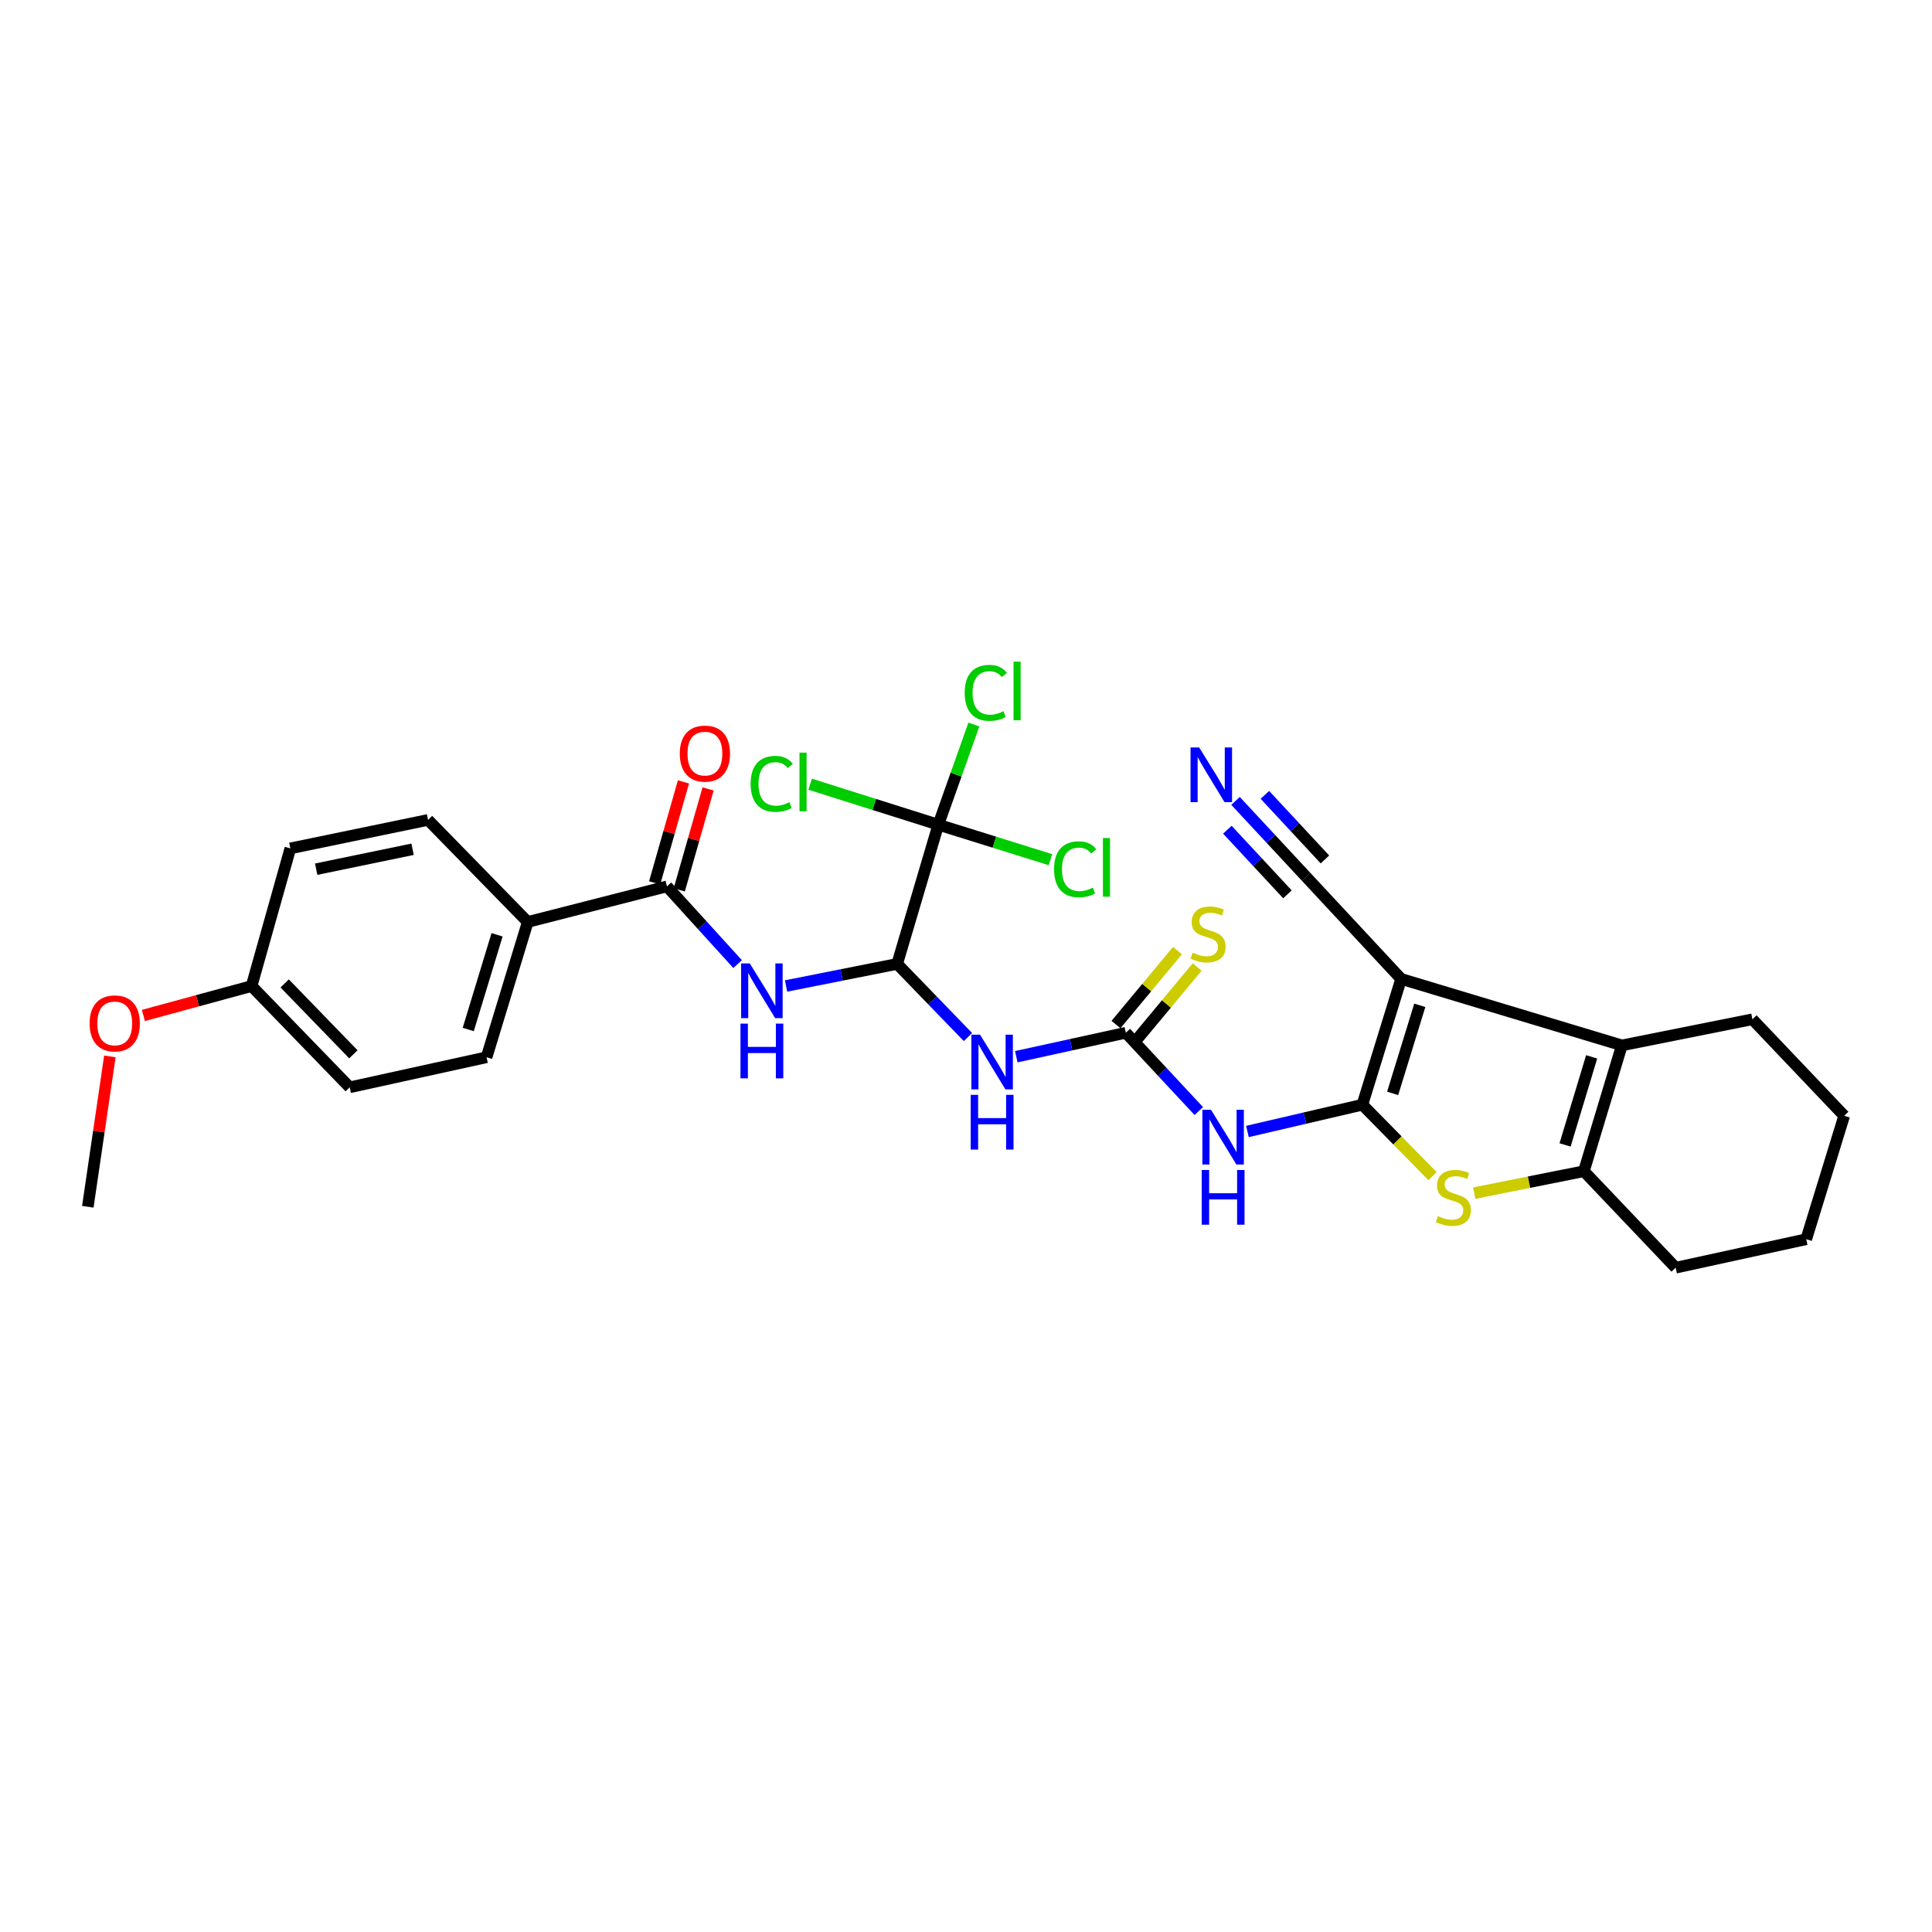 <?xml version='1.0' encoding='iso-8859-1'?>
<svg version='1.1' baseProfile='full'
              xmlns='http://www.w3.org/2000/svg'
                      xmlns:rdkit='http://www.rdkit.org/xml'
                      xmlns:xlink='http://www.w3.org/1999/xlink'
                  xml:space='preserve'
width='1000px' height='1000px' viewBox='0 0 1000 1000'>
<!-- END OF HEADER -->
<rect style='opacity:1.0;fill:#FFFFFF;stroke:none' width='1000' height='1000' x='0' y='0'> </rect>
<path class='bond-0' d='M 705.153,571.801 L 725.226,506.686' style='fill:none;fill-rule:evenodd;stroke:#000000;stroke-width:6px;stroke-linecap:butt;stroke-linejoin:miter;stroke-opacity:1' />
<path class='bond-0' d='M 720.83,565.939 L 734.881,520.358' style='fill:none;fill-rule:evenodd;stroke:#000000;stroke-width:6px;stroke-linecap:butt;stroke-linejoin:miter;stroke-opacity:1' />
<path class='bond-1' d='M 705.153,571.801 L 723.325,590.286' style='fill:none;fill-rule:evenodd;stroke:#000000;stroke-width:6px;stroke-linecap:butt;stroke-linejoin:miter;stroke-opacity:1' />
<path class='bond-1' d='M 723.325,590.286 L 741.497,608.771' style='fill:none;fill-rule:evenodd;stroke:#CCCC00;stroke-width:6px;stroke-linecap:butt;stroke-linejoin:miter;stroke-opacity:1' />
<path class='bond-3' d='M 705.153,571.801 L 675.411,578.729' style='fill:none;fill-rule:evenodd;stroke:#000000;stroke-width:6px;stroke-linecap:butt;stroke-linejoin:miter;stroke-opacity:1' />
<path class='bond-3' d='M 675.411,578.729 L 645.67,585.657' style='fill:none;fill-rule:evenodd;stroke:#0000FF;stroke-width:6px;stroke-linecap:butt;stroke-linejoin:miter;stroke-opacity:1' />
<path class='bond-2' d='M 725.226,506.686 L 839.477,541.088' style='fill:none;fill-rule:evenodd;stroke:#000000;stroke-width:6px;stroke-linecap:butt;stroke-linejoin:miter;stroke-opacity:1' />
<path class='bond-11' d='M 725.226,506.686 L 676.082,453.876' style='fill:none;fill-rule:evenodd;stroke:#000000;stroke-width:6px;stroke-linecap:butt;stroke-linejoin:miter;stroke-opacity:1' />
<path class='bond-5' d='M 763.059,617.557 L 791.438,611.888' style='fill:none;fill-rule:evenodd;stroke:#CCCC00;stroke-width:6px;stroke-linecap:butt;stroke-linejoin:miter;stroke-opacity:1' />
<path class='bond-5' d='M 791.438,611.888 L 819.817,606.218' style='fill:none;fill-rule:evenodd;stroke:#000000;stroke-width:6px;stroke-linecap:butt;stroke-linejoin:miter;stroke-opacity:1' />
<path class='bond-22' d='M 839.477,541.088 L 907.044,527.584' style='fill:none;fill-rule:evenodd;stroke:#000000;stroke-width:6px;stroke-linecap:butt;stroke-linejoin:miter;stroke-opacity:1' />
<path class='bond-30' d='M 839.477,541.088 L 819.817,606.218' style='fill:none;fill-rule:evenodd;stroke:#000000;stroke-width:6px;stroke-linecap:butt;stroke-linejoin:miter;stroke-opacity:1' />
<path class='bond-30' d='M 823.839,547.028 L 810.077,592.618' style='fill:none;fill-rule:evenodd;stroke:#000000;stroke-width:6px;stroke-linecap:butt;stroke-linejoin:miter;stroke-opacity:1' />
<path class='bond-4' d='M 620.493,575.079 L 601.611,554.811' style='fill:none;fill-rule:evenodd;stroke:#0000FF;stroke-width:6px;stroke-linecap:butt;stroke-linejoin:miter;stroke-opacity:1' />
<path class='bond-4' d='M 601.611,554.811 L 582.728,534.542' style='fill:none;fill-rule:evenodd;stroke:#000000;stroke-width:6px;stroke-linecap:butt;stroke-linejoin:miter;stroke-opacity:1' />
<path class='bond-7' d='M 582.728,534.542 L 554.379,540.75' style='fill:none;fill-rule:evenodd;stroke:#000000;stroke-width:6px;stroke-linecap:butt;stroke-linejoin:miter;stroke-opacity:1' />
<path class='bond-7' d='M 554.379,540.75 L 526.031,546.957' style='fill:none;fill-rule:evenodd;stroke:#0000FF;stroke-width:6px;stroke-linecap:butt;stroke-linejoin:miter;stroke-opacity:1' />
<path class='bond-13' d='M 587.824,538.78 L 603.736,519.645' style='fill:none;fill-rule:evenodd;stroke:#000000;stroke-width:6px;stroke-linecap:butt;stroke-linejoin:miter;stroke-opacity:1' />
<path class='bond-13' d='M 603.736,519.645 L 619.647,500.51' style='fill:none;fill-rule:evenodd;stroke:#CCCC00;stroke-width:6px;stroke-linecap:butt;stroke-linejoin:miter;stroke-opacity:1' />
<path class='bond-13' d='M 577.633,530.305 L 593.545,511.17' style='fill:none;fill-rule:evenodd;stroke:#000000;stroke-width:6px;stroke-linecap:butt;stroke-linejoin:miter;stroke-opacity:1' />
<path class='bond-13' d='M 593.545,511.17 L 609.456,492.035' style='fill:none;fill-rule:evenodd;stroke:#CCCC00;stroke-width:6px;stroke-linecap:butt;stroke-linejoin:miter;stroke-opacity:1' />
<path class='bond-25' d='M 819.817,606.218 L 867.318,656.164' style='fill:none;fill-rule:evenodd;stroke:#000000;stroke-width:6px;stroke-linecap:butt;stroke-linejoin:miter;stroke-opacity:1' />
<path class='bond-6' d='M 464.376,498.918 L 482.694,517.846' style='fill:none;fill-rule:evenodd;stroke:#000000;stroke-width:6px;stroke-linecap:butt;stroke-linejoin:miter;stroke-opacity:1' />
<path class='bond-6' d='M 482.694,517.846 L 501.013,536.774' style='fill:none;fill-rule:evenodd;stroke:#0000FF;stroke-width:6px;stroke-linecap:butt;stroke-linejoin:miter;stroke-opacity:1' />
<path class='bond-8' d='M 464.376,498.918 L 435.625,504.632' style='fill:none;fill-rule:evenodd;stroke:#000000;stroke-width:6px;stroke-linecap:butt;stroke-linejoin:miter;stroke-opacity:1' />
<path class='bond-8' d='M 435.625,504.632 L 406.874,510.346' style='fill:none;fill-rule:evenodd;stroke:#0000FF;stroke-width:6px;stroke-linecap:butt;stroke-linejoin:miter;stroke-opacity:1' />
<path class='bond-9' d='M 464.376,498.918 L 485.671,426.859' style='fill:none;fill-rule:evenodd;stroke:#000000;stroke-width:6px;stroke-linecap:butt;stroke-linejoin:miter;stroke-opacity:1' />
<path class='bond-10' d='M 381.783,499.013 L 363.498,478.9' style='fill:none;fill-rule:evenodd;stroke:#0000FF;stroke-width:6px;stroke-linecap:butt;stroke-linejoin:miter;stroke-opacity:1' />
<path class='bond-10' d='M 363.498,478.9 L 345.213,458.787' style='fill:none;fill-rule:evenodd;stroke:#000000;stroke-width:6px;stroke-linecap:butt;stroke-linejoin:miter;stroke-opacity:1' />
<path class='bond-16' d='M 485.671,426.859 L 494.873,400.936' style='fill:none;fill-rule:evenodd;stroke:#000000;stroke-width:6px;stroke-linecap:butt;stroke-linejoin:miter;stroke-opacity:1' />
<path class='bond-16' d='M 494.873,400.936 L 504.075,375.012' style='fill:none;fill-rule:evenodd;stroke:#00CC00;stroke-width:6px;stroke-linecap:butt;stroke-linejoin:miter;stroke-opacity:1' />
<path class='bond-17' d='M 485.671,426.859 L 514.701,435.916' style='fill:none;fill-rule:evenodd;stroke:#000000;stroke-width:6px;stroke-linecap:butt;stroke-linejoin:miter;stroke-opacity:1' />
<path class='bond-17' d='M 514.701,435.916 L 543.732,444.972' style='fill:none;fill-rule:evenodd;stroke:#00CC00;stroke-width:6px;stroke-linecap:butt;stroke-linejoin:miter;stroke-opacity:1' />
<path class='bond-18' d='M 485.671,426.859 L 452.499,416.38' style='fill:none;fill-rule:evenodd;stroke:#000000;stroke-width:6px;stroke-linecap:butt;stroke-linejoin:miter;stroke-opacity:1' />
<path class='bond-18' d='M 452.499,416.38 L 419.327,405.901' style='fill:none;fill-rule:evenodd;stroke:#00CC00;stroke-width:6px;stroke-linecap:butt;stroke-linejoin:miter;stroke-opacity:1' />
<path class='bond-14' d='M 345.213,458.787 L 273.154,477.211' style='fill:none;fill-rule:evenodd;stroke:#000000;stroke-width:6px;stroke-linecap:butt;stroke-linejoin:miter;stroke-opacity:1' />
<path class='bond-15' d='M 351.585,460.607 L 359.046,434.479' style='fill:none;fill-rule:evenodd;stroke:#000000;stroke-width:6px;stroke-linecap:butt;stroke-linejoin:miter;stroke-opacity:1' />
<path class='bond-15' d='M 359.046,434.479 L 366.506,408.352' style='fill:none;fill-rule:evenodd;stroke:#FF0000;stroke-width:6px;stroke-linecap:butt;stroke-linejoin:miter;stroke-opacity:1' />
<path class='bond-15' d='M 338.841,456.968 L 346.301,430.84' style='fill:none;fill-rule:evenodd;stroke:#000000;stroke-width:6px;stroke-linecap:butt;stroke-linejoin:miter;stroke-opacity:1' />
<path class='bond-15' d='M 346.301,430.84 L 353.761,404.713' style='fill:none;fill-rule:evenodd;stroke:#FF0000;stroke-width:6px;stroke-linecap:butt;stroke-linejoin:miter;stroke-opacity:1' />
<path class='bond-12' d='M 676.082,453.876 L 657.793,434.208' style='fill:none;fill-rule:evenodd;stroke:#000000;stroke-width:6px;stroke-linecap:butt;stroke-linejoin:miter;stroke-opacity:1' />
<path class='bond-12' d='M 657.793,434.208 L 639.504,414.54' style='fill:none;fill-rule:evenodd;stroke:#0000FF;stroke-width:6px;stroke-linecap:butt;stroke-linejoin:miter;stroke-opacity:1' />
<path class='bond-12' d='M 685.788,444.85 L 670.243,428.132' style='fill:none;fill-rule:evenodd;stroke:#000000;stroke-width:6px;stroke-linecap:butt;stroke-linejoin:miter;stroke-opacity:1' />
<path class='bond-12' d='M 670.243,428.132 L 654.697,411.414' style='fill:none;fill-rule:evenodd;stroke:#0000FF;stroke-width:6px;stroke-linecap:butt;stroke-linejoin:miter;stroke-opacity:1' />
<path class='bond-12' d='M 666.376,462.902 L 650.83,446.184' style='fill:none;fill-rule:evenodd;stroke:#000000;stroke-width:6px;stroke-linecap:butt;stroke-linejoin:miter;stroke-opacity:1' />
<path class='bond-12' d='M 650.83,446.184 L 635.284,429.466' style='fill:none;fill-rule:evenodd;stroke:#0000FF;stroke-width:6px;stroke-linecap:butt;stroke-linejoin:miter;stroke-opacity:1' />
<path class='bond-19' d='M 273.154,477.211 L 251.845,547.23' style='fill:none;fill-rule:evenodd;stroke:#000000;stroke-width:6px;stroke-linecap:butt;stroke-linejoin:miter;stroke-opacity:1' />
<path class='bond-19' d='M 257.278,483.854 L 242.361,532.868' style='fill:none;fill-rule:evenodd;stroke:#000000;stroke-width:6px;stroke-linecap:butt;stroke-linejoin:miter;stroke-opacity:1' />
<path class='bond-20' d='M 273.154,477.211 L 221.551,424.385' style='fill:none;fill-rule:evenodd;stroke:#000000;stroke-width:6px;stroke-linecap:butt;stroke-linejoin:miter;stroke-opacity:1' />
<path class='bond-23' d='M 251.845,547.23 L 181.008,562.796' style='fill:none;fill-rule:evenodd;stroke:#000000;stroke-width:6px;stroke-linecap:butt;stroke-linejoin:miter;stroke-opacity:1' />
<path class='bond-24' d='M 221.551,424.385 L 150.281,439.127' style='fill:none;fill-rule:evenodd;stroke:#000000;stroke-width:6px;stroke-linecap:butt;stroke-linejoin:miter;stroke-opacity:1' />
<path class='bond-24' d='M 213.545,439.576 L 163.656,449.895' style='fill:none;fill-rule:evenodd;stroke:#000000;stroke-width:6px;stroke-linecap:butt;stroke-linejoin:miter;stroke-opacity:1' />
<path class='bond-21' d='M 130.215,510.383 L 150.281,439.127' style='fill:none;fill-rule:evenodd;stroke:#000000;stroke-width:6px;stroke-linecap:butt;stroke-linejoin:miter;stroke-opacity:1' />
<path class='bond-26' d='M 130.215,510.383 L 102.218,517.991' style='fill:none;fill-rule:evenodd;stroke:#000000;stroke-width:6px;stroke-linecap:butt;stroke-linejoin:miter;stroke-opacity:1' />
<path class='bond-26' d='M 102.218,517.991 L 74.221,525.6' style='fill:none;fill-rule:evenodd;stroke:#FF0000;stroke-width:6px;stroke-linecap:butt;stroke-linejoin:miter;stroke-opacity:1' />
<path class='bond-32' d='M 130.215,510.383 L 181.008,562.796' style='fill:none;fill-rule:evenodd;stroke:#000000;stroke-width:6px;stroke-linecap:butt;stroke-linejoin:miter;stroke-opacity:1' />
<path class='bond-32' d='M 147.352,509.021 L 182.907,545.71' style='fill:none;fill-rule:evenodd;stroke:#000000;stroke-width:6px;stroke-linecap:butt;stroke-linejoin:miter;stroke-opacity:1' />
<path class='bond-28' d='M 907.044,527.584 L 954.545,577.538' style='fill:none;fill-rule:evenodd;stroke:#000000;stroke-width:6px;stroke-linecap:butt;stroke-linejoin:miter;stroke-opacity:1' />
<path class='bond-29' d='M 867.318,656.164 L 934.9,641.415' style='fill:none;fill-rule:evenodd;stroke:#000000;stroke-width:6px;stroke-linecap:butt;stroke-linejoin:miter;stroke-opacity:1' />
<path class='bond-27' d='M 56.87,546.791 L 51.162,585.709' style='fill:none;fill-rule:evenodd;stroke:#FF0000;stroke-width:6px;stroke-linecap:butt;stroke-linejoin:miter;stroke-opacity:1' />
<path class='bond-27' d='M 51.162,585.709 L 45.455,624.627' style='fill:none;fill-rule:evenodd;stroke:#000000;stroke-width:6px;stroke-linecap:butt;stroke-linejoin:miter;stroke-opacity:1' />
<path class='bond-31' d='M 954.545,577.538 L 934.9,641.415' style='fill:none;fill-rule:evenodd;stroke:#000000;stroke-width:6px;stroke-linecap:butt;stroke-linejoin:miter;stroke-opacity:1' />
<path  class='atom-2' d='M 744.257 629.435
Q 744.577 629.555, 745.897 630.115
Q 747.217 630.675, 748.657 631.035
Q 750.137 631.355, 751.577 631.355
Q 754.257 631.355, 755.817 630.075
Q 757.377 628.755, 757.377 626.475
Q 757.377 624.915, 756.577 623.955
Q 755.817 622.995, 754.617 622.475
Q 753.417 621.955, 751.417 621.355
Q 748.897 620.595, 747.377 619.875
Q 745.897 619.155, 744.817 617.635
Q 743.777 616.115, 743.777 613.555
Q 743.777 609.995, 746.177 607.795
Q 748.617 605.595, 753.417 605.595
Q 756.697 605.595, 760.417 607.155
L 759.497 610.235
Q 756.097 608.835, 753.537 608.835
Q 750.777 608.835, 749.257 609.995
Q 747.737 611.115, 747.777 613.075
Q 747.777 614.595, 748.537 615.515
Q 749.337 616.435, 750.457 616.955
Q 751.617 617.475, 753.537 618.075
Q 756.097 618.875, 757.617 619.675
Q 759.137 620.475, 760.217 622.115
Q 761.337 623.715, 761.337 626.475
Q 761.337 630.395, 758.697 632.515
Q 756.097 634.595, 751.737 634.595
Q 749.217 634.595, 747.297 634.035
Q 745.417 633.515, 743.177 632.595
L 744.257 629.435
' fill='#CCCC00'/>
<path  class='atom-4' d='M 626.82 574.43
L 636.1 589.43
Q 637.02 590.91, 638.5 593.59
Q 639.98 596.27, 640.06 596.43
L 640.06 574.43
L 643.82 574.43
L 643.82 602.75
L 639.94 602.75
L 629.98 586.35
Q 628.82 584.43, 627.58 582.23
Q 626.38 580.03, 626.02 579.35
L 626.02 602.75
L 622.34 602.75
L 622.34 574.43
L 626.82 574.43
' fill='#0000FF'/>
<path  class='atom-4' d='M 622 605.582
L 625.84 605.582
L 625.84 617.622
L 640.32 617.622
L 640.32 605.582
L 644.16 605.582
L 644.16 633.902
L 640.32 633.902
L 640.32 620.822
L 625.84 620.822
L 625.84 633.902
L 622 633.902
L 622 605.582
' fill='#0000FF'/>
<path  class='atom-8' d='M 507.259 535.536
L 516.539 550.536
Q 517.459 552.016, 518.939 554.696
Q 520.419 557.376, 520.499 557.536
L 520.499 535.536
L 524.259 535.536
L 524.259 563.856
L 520.379 563.856
L 510.419 547.456
Q 509.259 545.536, 508.019 543.336
Q 506.819 541.136, 506.459 540.456
L 506.459 563.856
L 502.779 563.856
L 502.779 535.536
L 507.259 535.536
' fill='#0000FF'/>
<path  class='atom-8' d='M 502.439 566.688
L 506.279 566.688
L 506.279 578.728
L 520.759 578.728
L 520.759 566.688
L 524.599 566.688
L 524.599 595.008
L 520.759 595.008
L 520.759 581.928
L 506.279 581.928
L 506.279 595.008
L 502.439 595.008
L 502.439 566.688
' fill='#0000FF'/>
<path  class='atom-9' d='M 388.089 498.675
L 397.369 513.675
Q 398.289 515.155, 399.769 517.835
Q 401.249 520.515, 401.329 520.675
L 401.329 498.675
L 405.089 498.675
L 405.089 526.995
L 401.209 526.995
L 391.249 510.595
Q 390.089 508.675, 388.849 506.475
Q 387.649 504.275, 387.289 503.595
L 387.289 526.995
L 383.609 526.995
L 383.609 498.675
L 388.089 498.675
' fill='#0000FF'/>
<path  class='atom-9' d='M 383.269 529.827
L 387.109 529.827
L 387.109 541.867
L 401.589 541.867
L 401.589 529.827
L 405.429 529.827
L 405.429 558.147
L 401.589 558.147
L 401.589 545.067
L 387.109 545.067
L 387.109 558.147
L 383.269 558.147
L 383.269 529.827
' fill='#0000FF'/>
<path  class='atom-13' d='M 620.701 386.89
L 629.981 401.89
Q 630.901 403.37, 632.381 406.05
Q 633.861 408.73, 633.941 408.89
L 633.941 386.89
L 637.701 386.89
L 637.701 415.21
L 633.821 415.21
L 623.861 398.81
Q 622.701 396.89, 621.461 394.69
Q 620.261 392.49, 619.901 391.81
L 619.901 415.21
L 616.221 415.21
L 616.221 386.89
L 620.701 386.89
' fill='#0000FF'/>
<path  class='atom-14' d='M 617.296 493.072
Q 617.616 493.192, 618.936 493.752
Q 620.256 494.312, 621.696 494.672
Q 623.176 494.992, 624.616 494.992
Q 627.296 494.992, 628.856 493.712
Q 630.416 492.392, 630.416 490.112
Q 630.416 488.552, 629.616 487.592
Q 628.856 486.632, 627.656 486.112
Q 626.456 485.592, 624.456 484.992
Q 621.936 484.232, 620.416 483.512
Q 618.936 482.792, 617.856 481.272
Q 616.816 479.752, 616.816 477.192
Q 616.816 473.632, 619.216 471.432
Q 621.656 469.232, 626.456 469.232
Q 629.736 469.232, 633.456 470.792
L 632.536 473.872
Q 629.136 472.472, 626.576 472.472
Q 623.816 472.472, 622.296 473.632
Q 620.776 474.752, 620.816 476.712
Q 620.816 478.232, 621.576 479.152
Q 622.376 480.072, 623.496 480.592
Q 624.656 481.112, 626.576 481.712
Q 629.136 482.512, 630.656 483.312
Q 632.176 484.112, 633.256 485.752
Q 634.376 487.352, 634.376 490.112
Q 634.376 494.032, 631.736 496.152
Q 629.136 498.232, 624.776 498.232
Q 622.256 498.232, 620.336 497.672
Q 618.456 497.152, 616.216 496.232
L 617.296 493.072
' fill='#CCCC00'/>
<path  class='atom-16' d='M 351.859 390.063
Q 351.859 383.263, 355.219 379.463
Q 358.579 375.663, 364.859 375.663
Q 371.139 375.663, 374.499 379.463
Q 377.859 383.263, 377.859 390.063
Q 377.859 396.943, 374.459 400.863
Q 371.059 404.743, 364.859 404.743
Q 358.619 404.743, 355.219 400.863
Q 351.859 396.983, 351.859 390.063
M 364.859 401.543
Q 369.179 401.543, 371.499 398.663
Q 373.859 395.743, 373.859 390.063
Q 373.859 384.503, 371.499 381.703
Q 369.179 378.863, 364.859 378.863
Q 360.539 378.863, 358.179 381.663
Q 355.859 384.463, 355.859 390.063
Q 355.859 395.783, 358.179 398.663
Q 360.539 401.543, 364.859 401.543
' fill='#FF0000'/>
<path  class='atom-17' d='M 499.323 358.616
Q 499.323 351.576, 502.603 347.896
Q 505.923 344.176, 512.203 344.176
Q 518.043 344.176, 521.163 348.296
L 518.523 350.456
Q 516.243 347.456, 512.203 347.456
Q 507.923 347.456, 505.643 350.336
Q 503.403 353.176, 503.403 358.616
Q 503.403 364.216, 505.723 367.096
Q 508.083 369.976, 512.643 369.976
Q 515.763 369.976, 519.403 368.096
L 520.523 371.096
Q 519.043 372.056, 516.803 372.616
Q 514.563 373.176, 512.083 373.176
Q 505.923 373.176, 502.603 369.416
Q 499.323 365.656, 499.323 358.616
' fill='#00CC00'/>
<path  class='atom-17' d='M 524.603 342.456
L 528.283 342.456
L 528.283 372.816
L 524.603 372.816
L 524.603 342.456
' fill='#00CC00'/>
<path  class='atom-18' d='M 545.587 449.937
Q 545.587 442.897, 548.867 439.217
Q 552.187 435.497, 558.467 435.497
Q 564.307 435.497, 567.427 439.617
L 564.787 441.777
Q 562.507 438.777, 558.467 438.777
Q 554.187 438.777, 551.907 441.657
Q 549.667 444.497, 549.667 449.937
Q 549.667 455.537, 551.987 458.417
Q 554.347 461.297, 558.907 461.297
Q 562.027 461.297, 565.667 459.417
L 566.787 462.417
Q 565.307 463.377, 563.067 463.937
Q 560.827 464.497, 558.347 464.497
Q 552.187 464.497, 548.867 460.737
Q 545.587 456.977, 545.587 449.937
' fill='#00CC00'/>
<path  class='atom-18' d='M 570.867 433.777
L 574.547 433.777
L 574.547 464.137
L 570.867 464.137
L 570.867 433.777
' fill='#00CC00'/>
<path  class='atom-19' d='M 388.532 405.72
Q 388.532 398.68, 391.812 395
Q 395.132 391.28, 401.412 391.28
Q 407.252 391.28, 410.372 395.4
L 407.732 397.56
Q 405.452 394.56, 401.412 394.56
Q 397.132 394.56, 394.852 397.44
Q 392.612 400.28, 392.612 405.72
Q 392.612 411.32, 394.932 414.2
Q 397.292 417.08, 401.852 417.08
Q 404.972 417.08, 408.612 415.2
L 409.732 418.2
Q 408.252 419.16, 406.012 419.72
Q 403.772 420.28, 401.292 420.28
Q 395.132 420.28, 391.812 416.52
Q 388.532 412.76, 388.532 405.72
' fill='#00CC00'/>
<path  class='atom-19' d='M 413.812 389.56
L 417.492 389.56
L 417.492 419.92
L 413.812 419.92
L 413.812 389.56
' fill='#00CC00'/>
<path  class='atom-27' d='M 46.386 529.711
Q 46.386 522.911, 49.746 519.111
Q 53.106 515.311, 59.386 515.311
Q 65.666 515.311, 69.026 519.111
Q 72.386 522.911, 72.386 529.711
Q 72.386 536.591, 68.986 540.511
Q 65.586 544.391, 59.386 544.391
Q 53.146 544.391, 49.746 540.511
Q 46.386 536.631, 46.386 529.711
M 59.386 541.191
Q 63.706 541.191, 66.026 538.311
Q 68.386 535.391, 68.386 529.711
Q 68.386 524.151, 66.026 521.351
Q 63.706 518.511, 59.386 518.511
Q 55.066 518.511, 52.706 521.311
Q 50.386 524.111, 50.386 529.711
Q 50.386 535.431, 52.706 538.311
Q 55.066 541.191, 59.386 541.191
' fill='#FF0000'/>
</svg>
